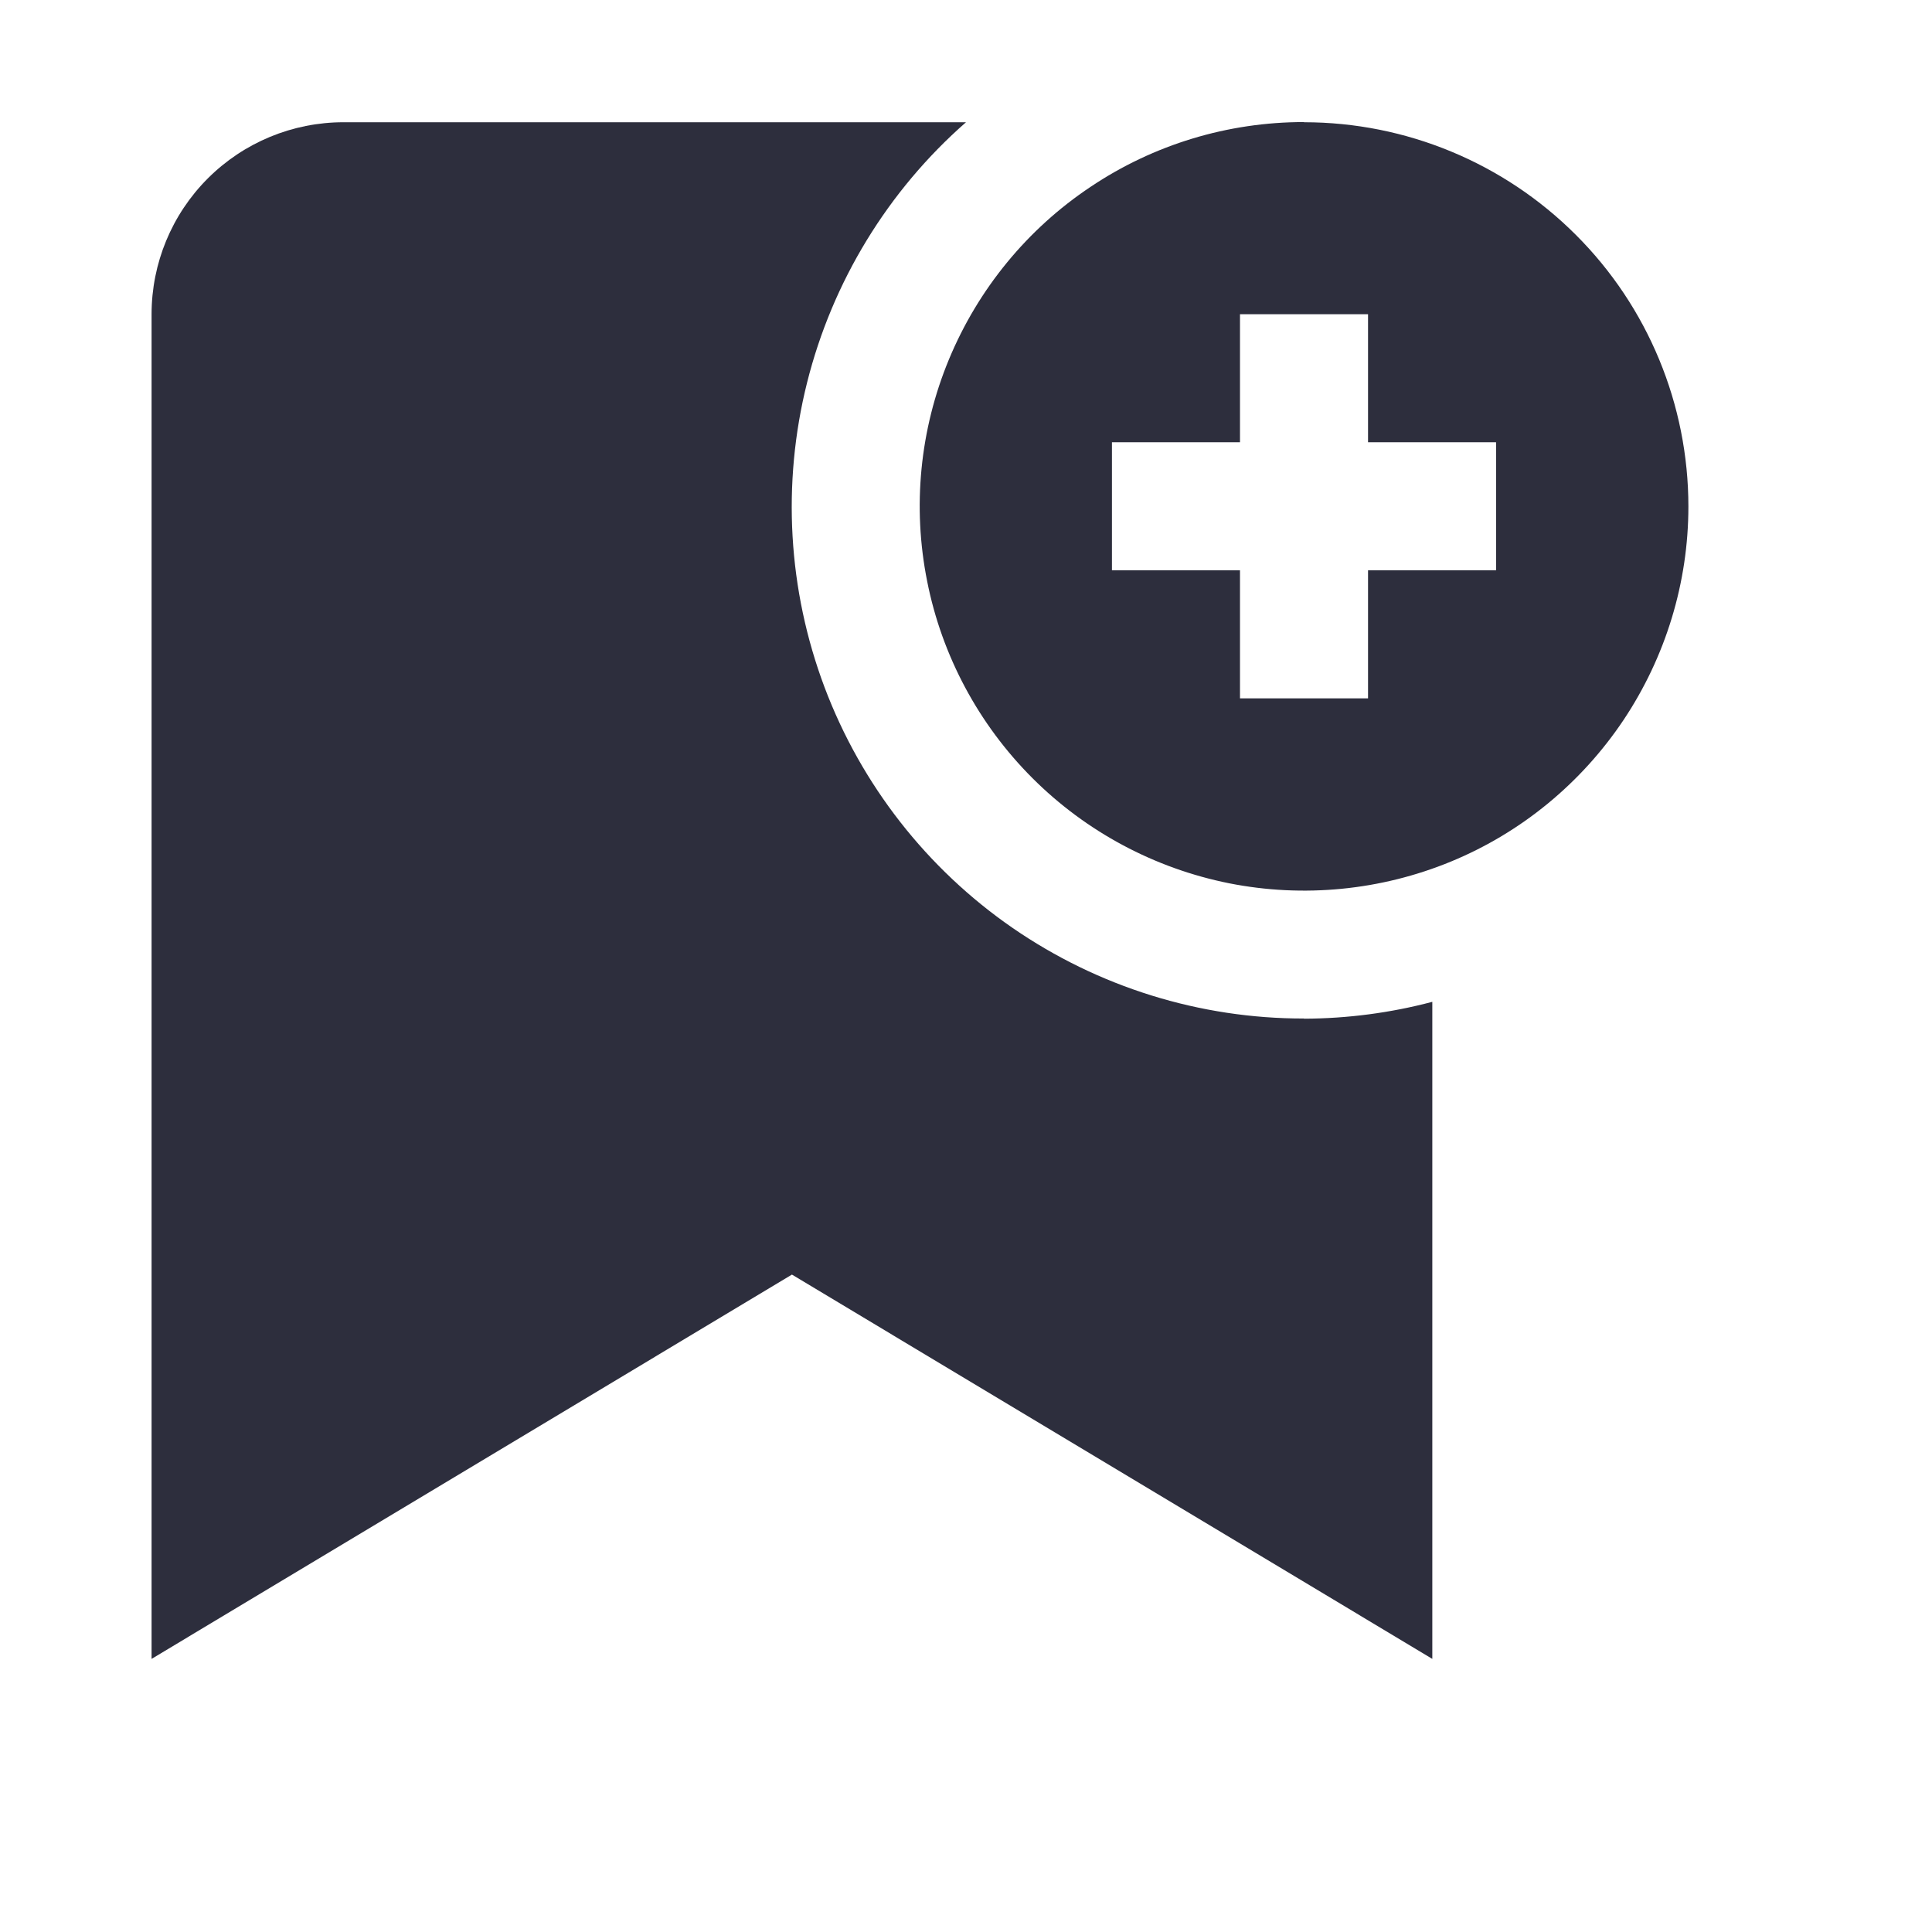 <svg fill="none" height="11" viewBox="0 0 11 11" width="11" xmlns="http://www.w3.org/2000/svg" xmlns:xlink="http://www.w3.org/1999/xlink"><clipPath id="a"><path d="m.444.277h10v10h-10z"/></clipPath><g clip-path="url(#a)" fill="#2d2e3d"><path d="m7.424 5.799c-.593.001-1.172-.18-1.659-.516-.488-.337-.861-.815-1.07-1.369-.209-.555-.244-1.16-.1-1.735s.46-1.093.905-1.483l-3.544 0c-.29 0-.568.115-.773.32-.205.205-.32.483-.32.773v7.656l3.646-2.188 3.646 2.188v-3.741c-.238.063-.483.095-.729.096z"/><path d="m7.424.695c-.433 0-.856.128-1.215.369-.36.24-.64.582-.806.982-.166.4-.209.84-.124 1.264.084.424.293.814.599 1.12.306.306.696.514 1.12.599.424.084.864.041 1.264-.124s.741-.446.982-.806c.24-.36.369-.783.369-1.215 0-.58-.23-1.137-.641-1.547-.41-.41-.967-.641-1.547-.641zm1.094 2.552h-.729v.729h-.729v-.729h-.729v-.729h.729v-.729h.729v.729h.729z"/></g></svg>